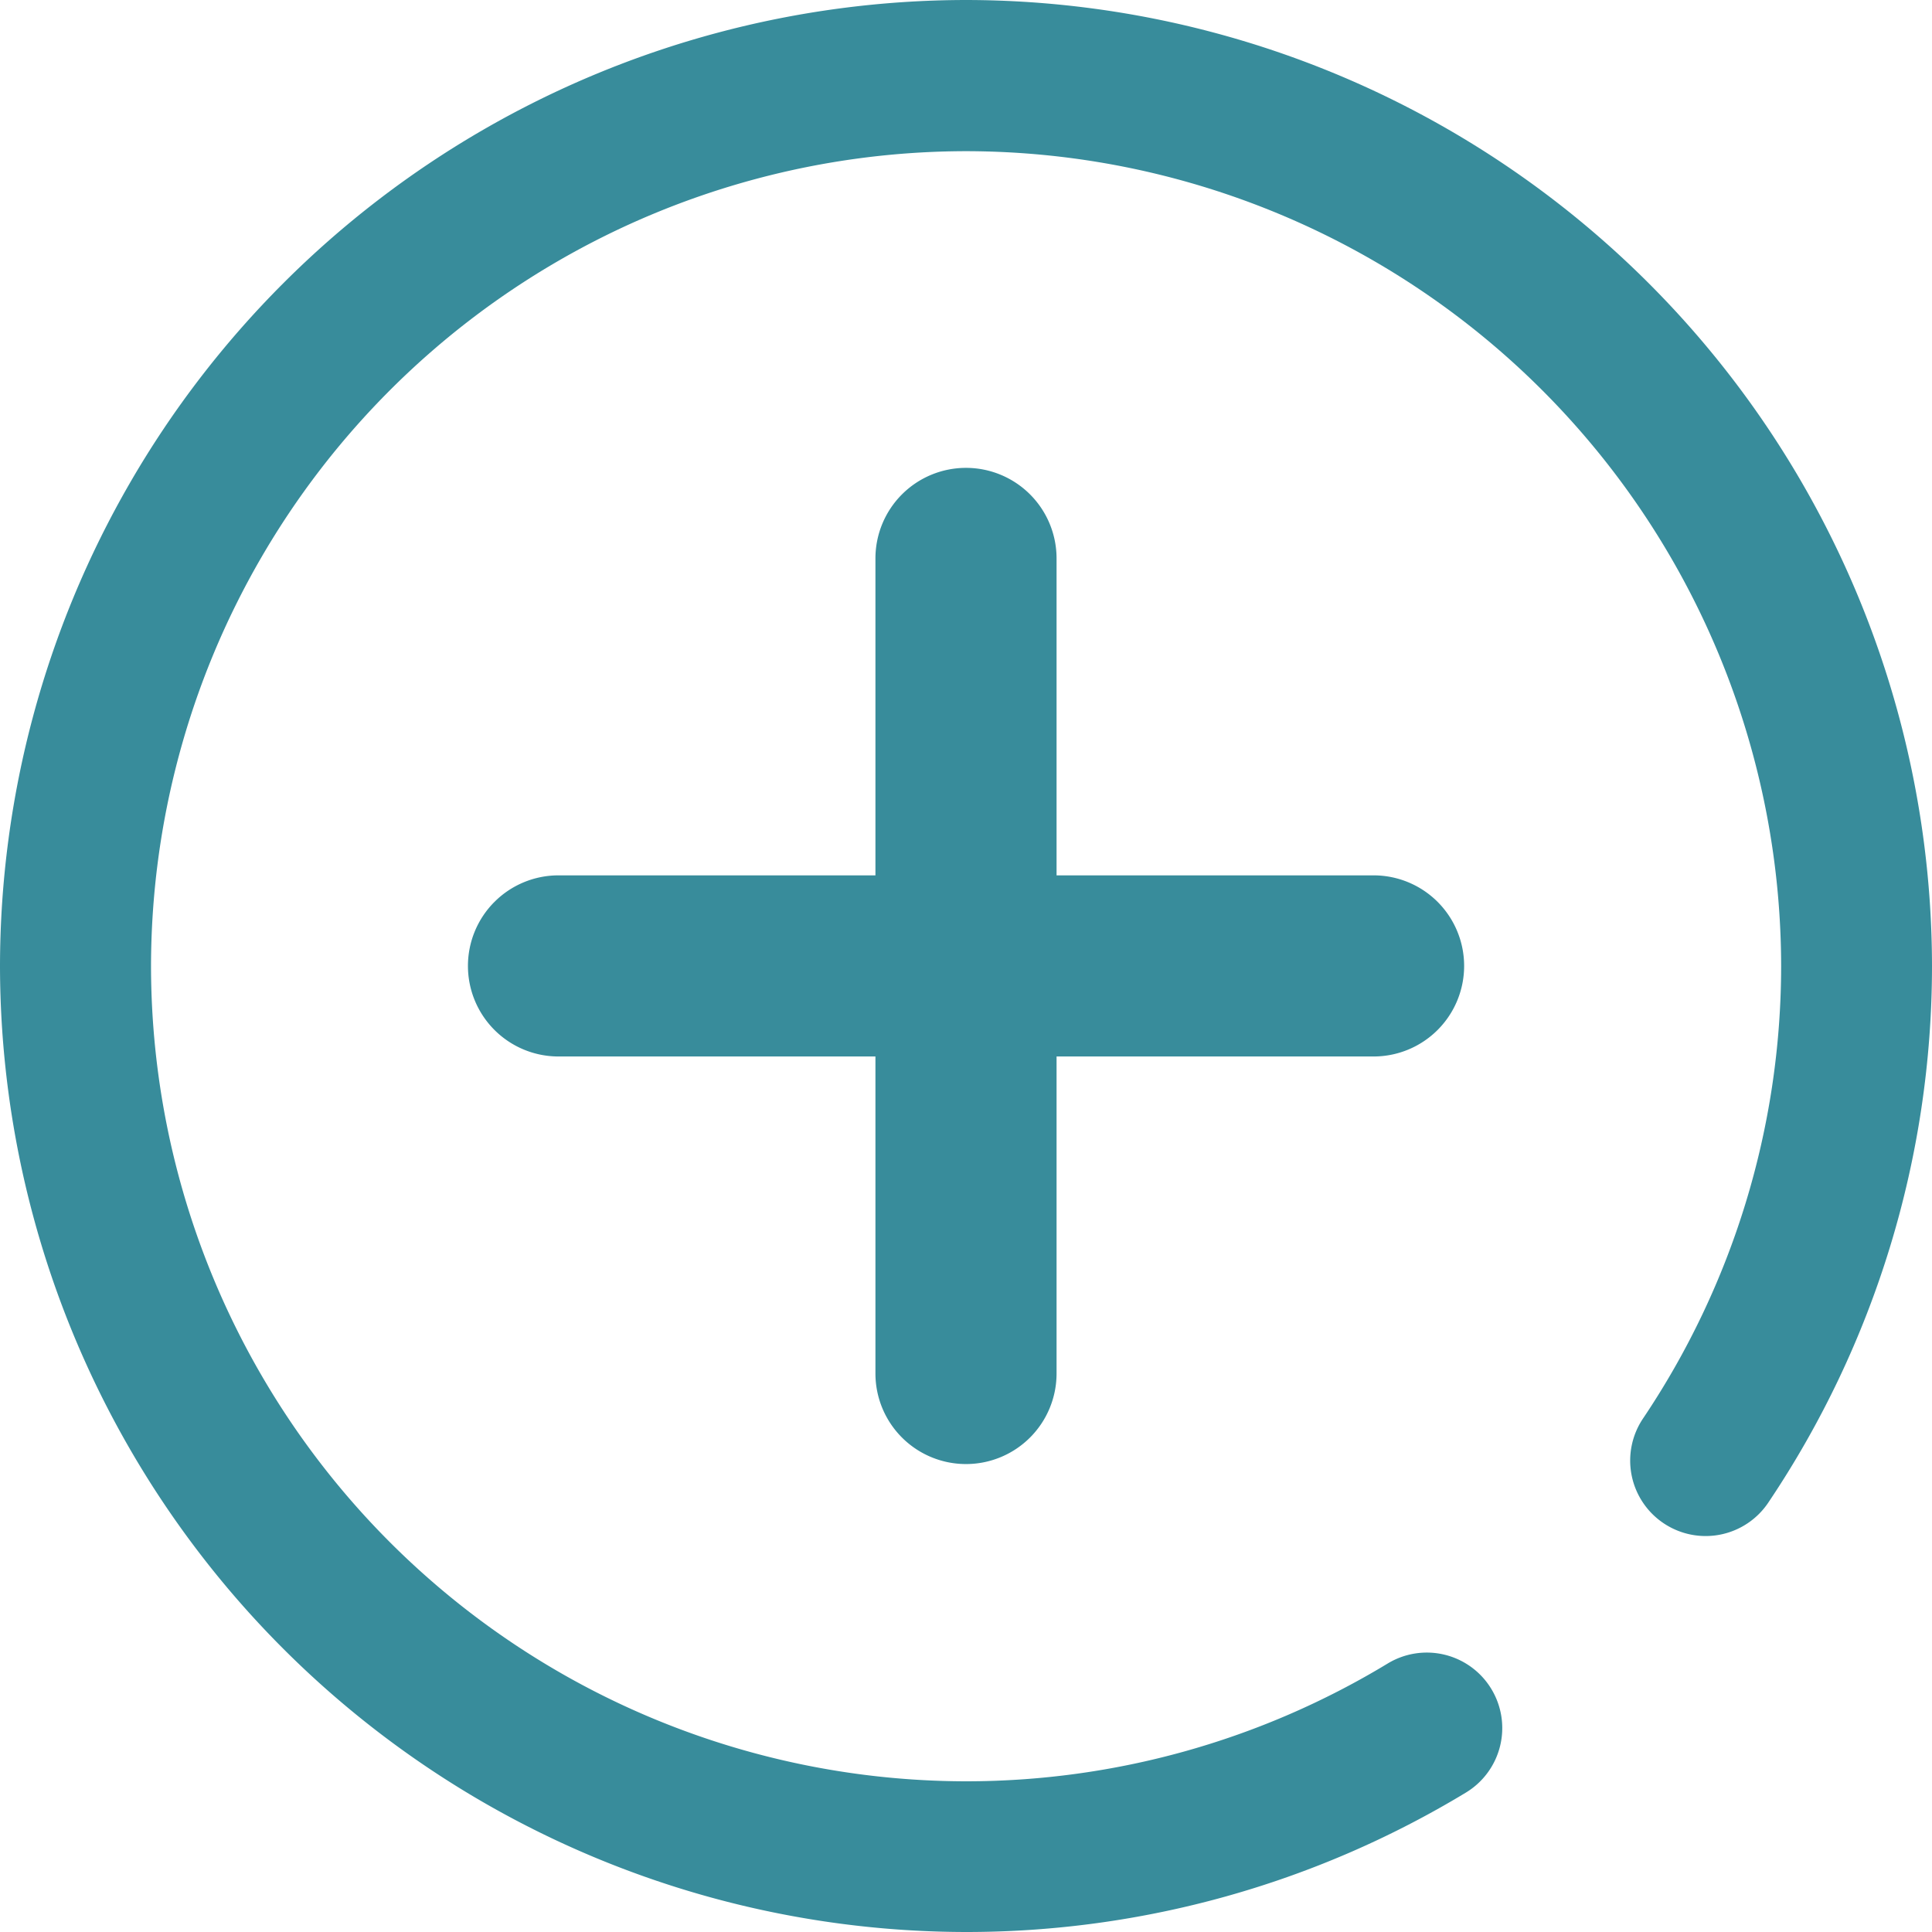 <svg xmlns="http://www.w3.org/2000/svg" xmlns:xlink="http://www.w3.org/1999/xlink" width="24" height="24" viewBox="0 0 24 24"><defs><clipPath id="clip-path"><path id="path155" d="M0-682.665H24v24H0Z" transform="translate(0 682.665)" fill="#388c9b"></path></clipPath></defs><g id="g141" transform="translate(0 682.665)"><g id="g143" transform="translate(10.875 -676.853)"><path id="path145" d="M-25.542-14.292a1.125,1.125,0,0,1-1.125-1.125V-25.542a1.125,1.125,0,0,1,1.125-1.125,1.125,1.125,0,0,1,1.125,1.125v10.125A1.125,1.125,0,0,1-25.542-14.292Z" transform="translate(26.667 26.667)" fill="#388c9b"></path></g><g id="g147" transform="translate(5.813 -671.791)"><path id="path149" d="M-15.417-24.417H-25.542a1.125,1.125,0,0,1-1.125-1.125,1.125,1.125,0,0,1,1.125-1.125h10.125a1.125,1.125,0,0,1,1.125,1.125A1.125,1.125,0,0,1-15.417-24.417Z" transform="translate(26.667 26.667)" fill="#388c9b"></path></g><g id="g151" transform="translate(0 -682.665)"><g id="g153" clip-path="url(#clip-path)"><g id="g159" transform="translate(0 0)"><path id="path161" d="M-492.132-586.665a12.014,12.014,0,0,1-12-12,12.014,12.014,0,0,1,12-12,12.014,12.014,0,0,1,12,12A11.953,11.953,0,0,1-482.165-592a.937.937,0,0,1-1.3.258.937.937,0,0,1-.258-1.3,10.084,10.084,0,0,0,1.717-5.62,10.136,10.136,0,0,0-10.125-10.125,10.136,10.136,0,0,0-10.125,10.125,10.136,10.136,0,0,0,10.125,10.125A10.106,10.106,0,0,0-486.894-590a.937.937,0,0,1,1.288.316.937.937,0,0,1-.316,1.287A11.981,11.981,0,0,1-492.132-586.665Z" transform="translate(504.132 610.665)" fill="#388c9b"></path></g></g></g></g></svg>